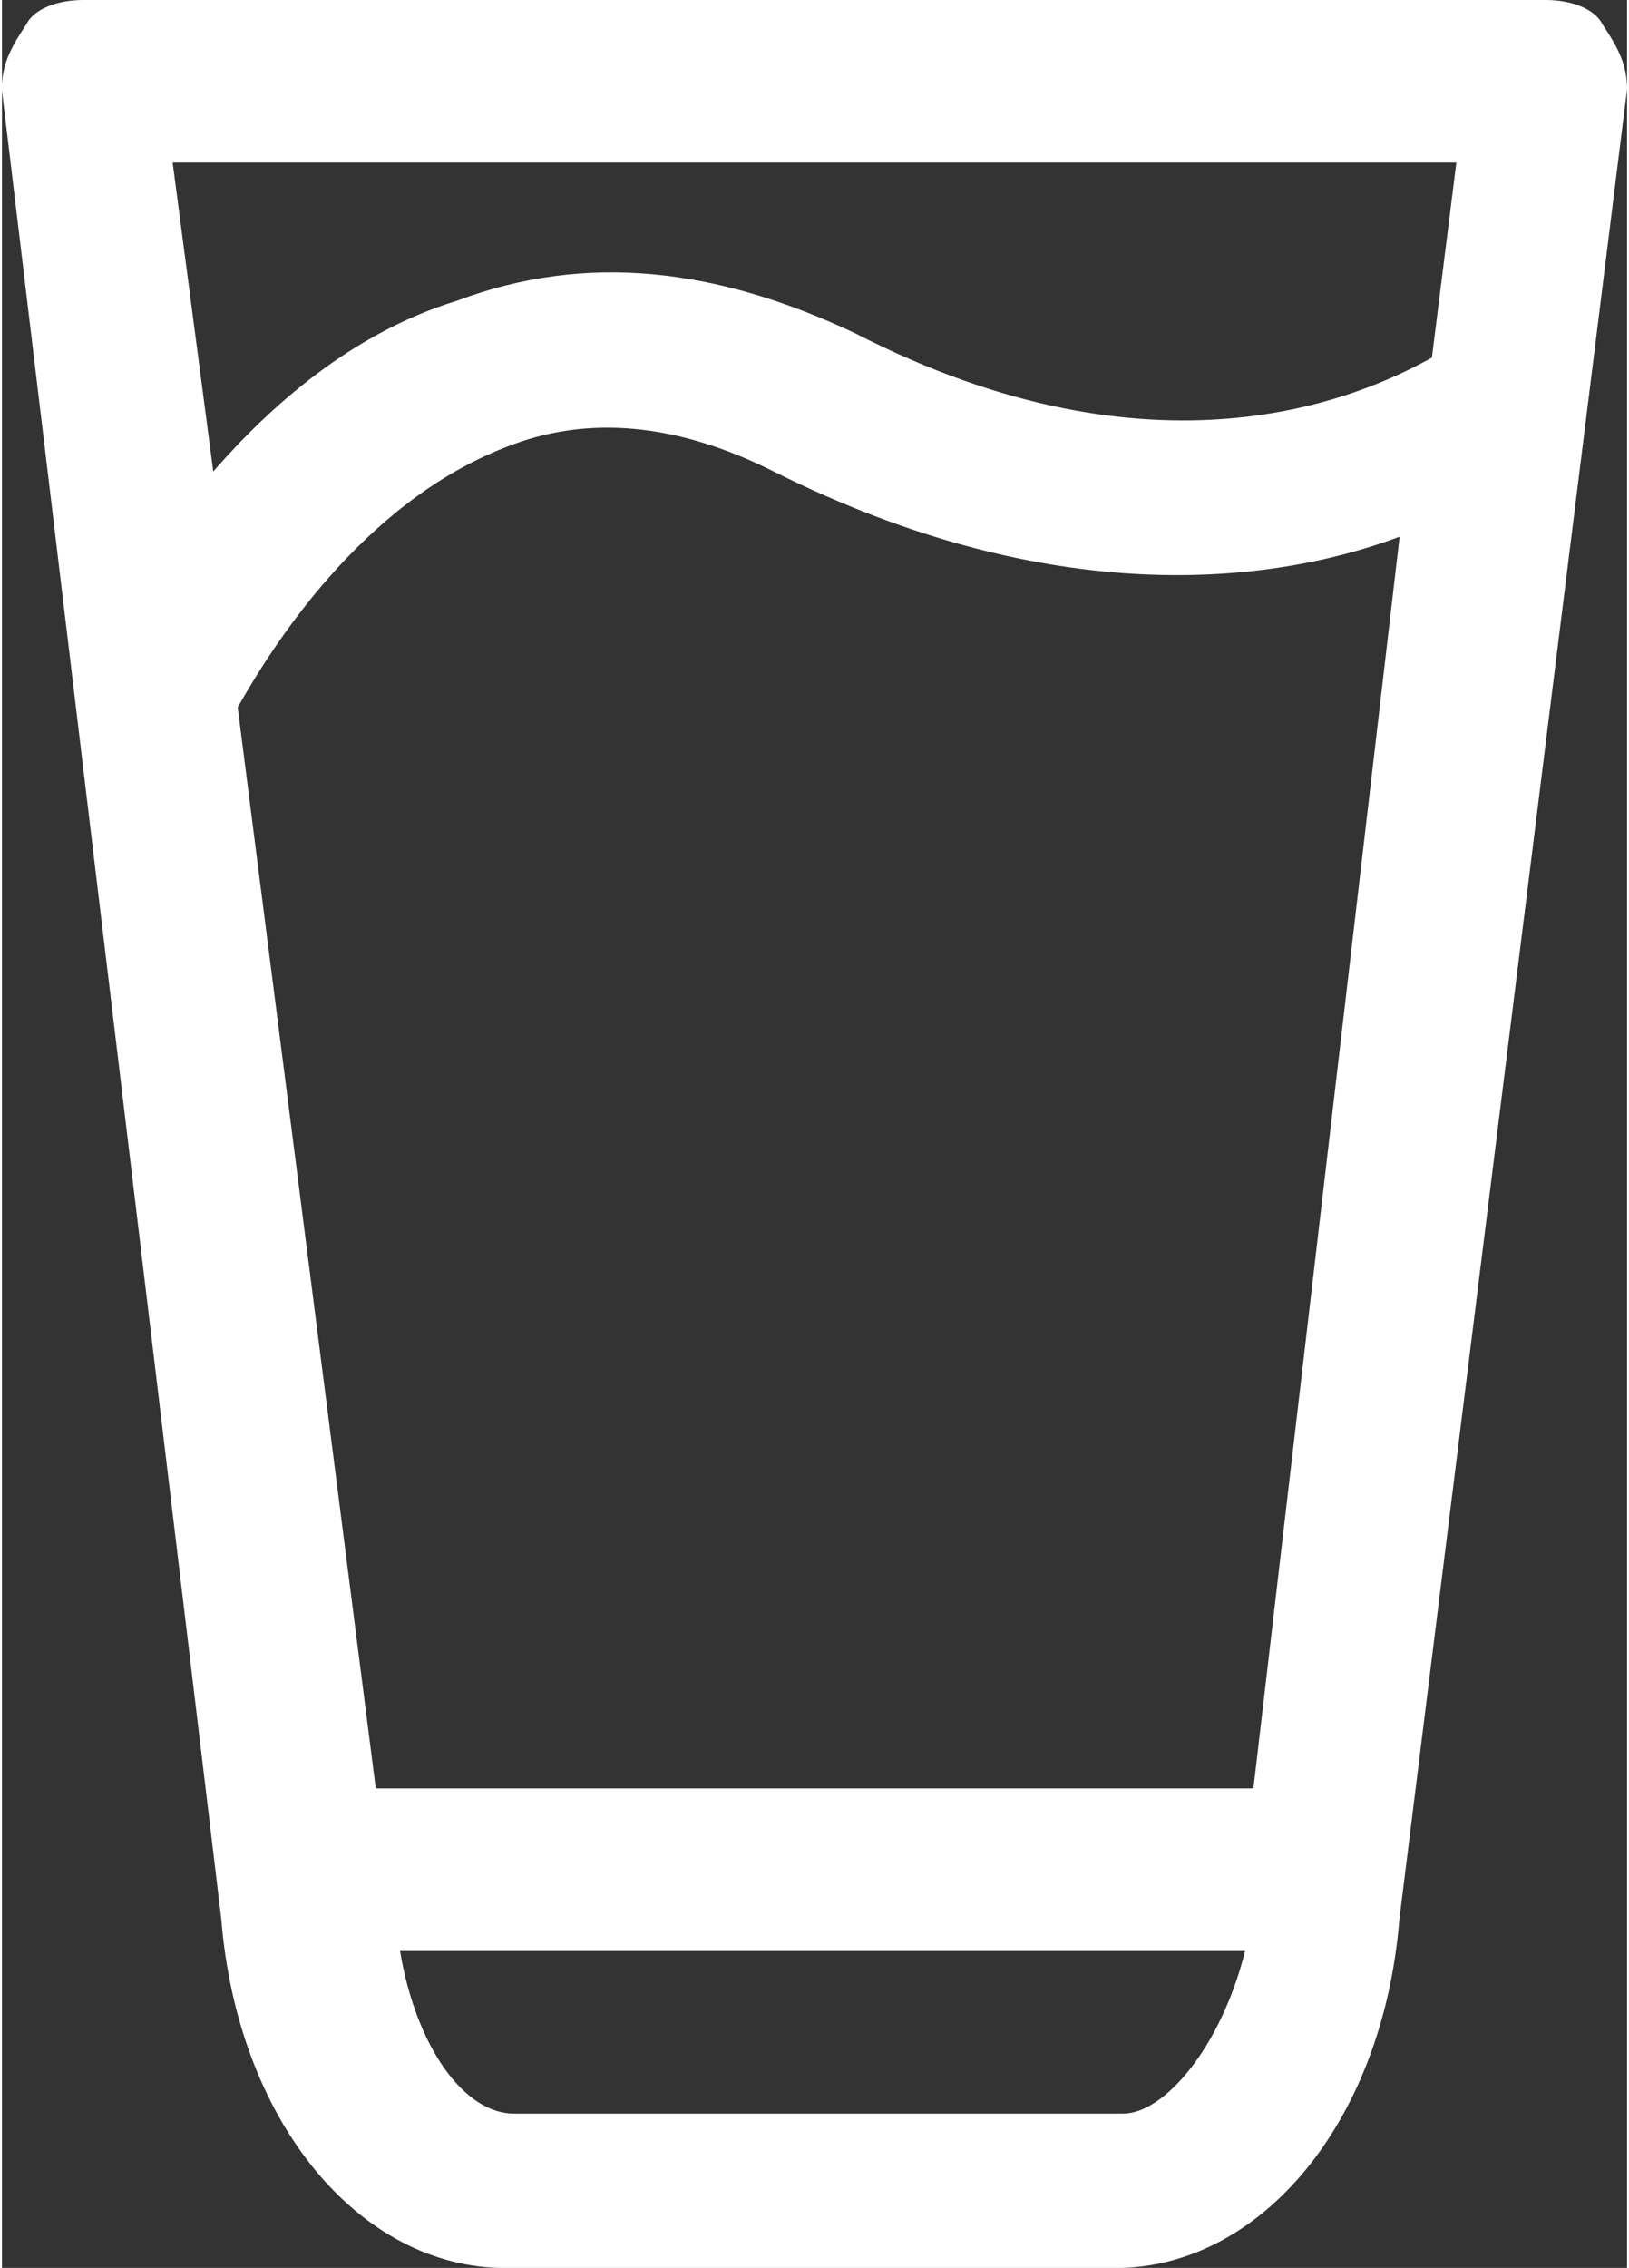 <?xml version="1.0" encoding="UTF-8"?>
<!DOCTYPE svg PUBLIC "-//W3C//DTD SVG 1.1//EN" "http://www.w3.org/Graphics/SVG/1.1/DTD/svg11.dtd">
<!-- Creator: CorelDRAW 2021 (64-Bit) -->
<svg xmlns="http://www.w3.org/2000/svg" xml:space="preserve" width="0.189in" height="0.263in" version="1.1" style="shape-rendering:geometricPrecision; text-rendering:geometricPrecision; image-rendering:optimizeQuality; fill-rule:evenodd; clip-rule:evenodd"
viewBox="0 0 99.69 139.06"
 xmlns:xlink="http://www.w3.org/1999/xlink"
 xmlns:xodm="http://www.corel.com/coreldraw/odm/2003">
 <rect x="0" y="0" width="99.69" height="139.06" fill="#333333" stroke="none"/>
 <defs>
  <style type="text/css">
   <![CDATA[
    .fil0 {fill:white}
   ]]>
  </style>
 </defs>
 <g id="Layer_x0020_1">
  <path class="fil0" d="M98.19 1.5c-0.5,-1 -1.99,-1.5 -3.49,-1.5l-89.72 0c-1.5,0 -2.99,0.5 -3.49,1.5 -1,1.5 -1.5,2.49 -1.5,3.99l13.46 112.15c1,12.46 8.48,21.43 17.45,21.43l37.38 0c8.97,0 16.45,-8.97 17.45,-21.43l13.96 -112.15c0,-1.5 -0.5,-2.49 -1.5,-3.99zm-21.43 108.16l-53.83 0 -8.47 -66.29c1.99,-3.49 7.48,-12.46 16.45,-15.95 4.98,-1.99 10.47,-1.5 16.45,1.5 16.95,8.47 30.4,6.98 38.38,3.99l-8.97 76.76zm12.46 -99.69l-1.5 11.96c-4.49,2.49 -16.95,7.97 -35.39,-1.5 -8.47,-3.99 -16.45,-4.98 -24.42,-1.99 -6.48,1.99 -11.46,6.48 -14.95,10.47l-2.49 -18.94 78.75 0zm-20.44 119.63l-37.38 0c-2.99,0 -5.98,-3.99 -6.98,-9.97l51.84 -0c-1.5,5.98 -4.99,9.97 -7.48,9.97z"/>
 </g>
</svg>
